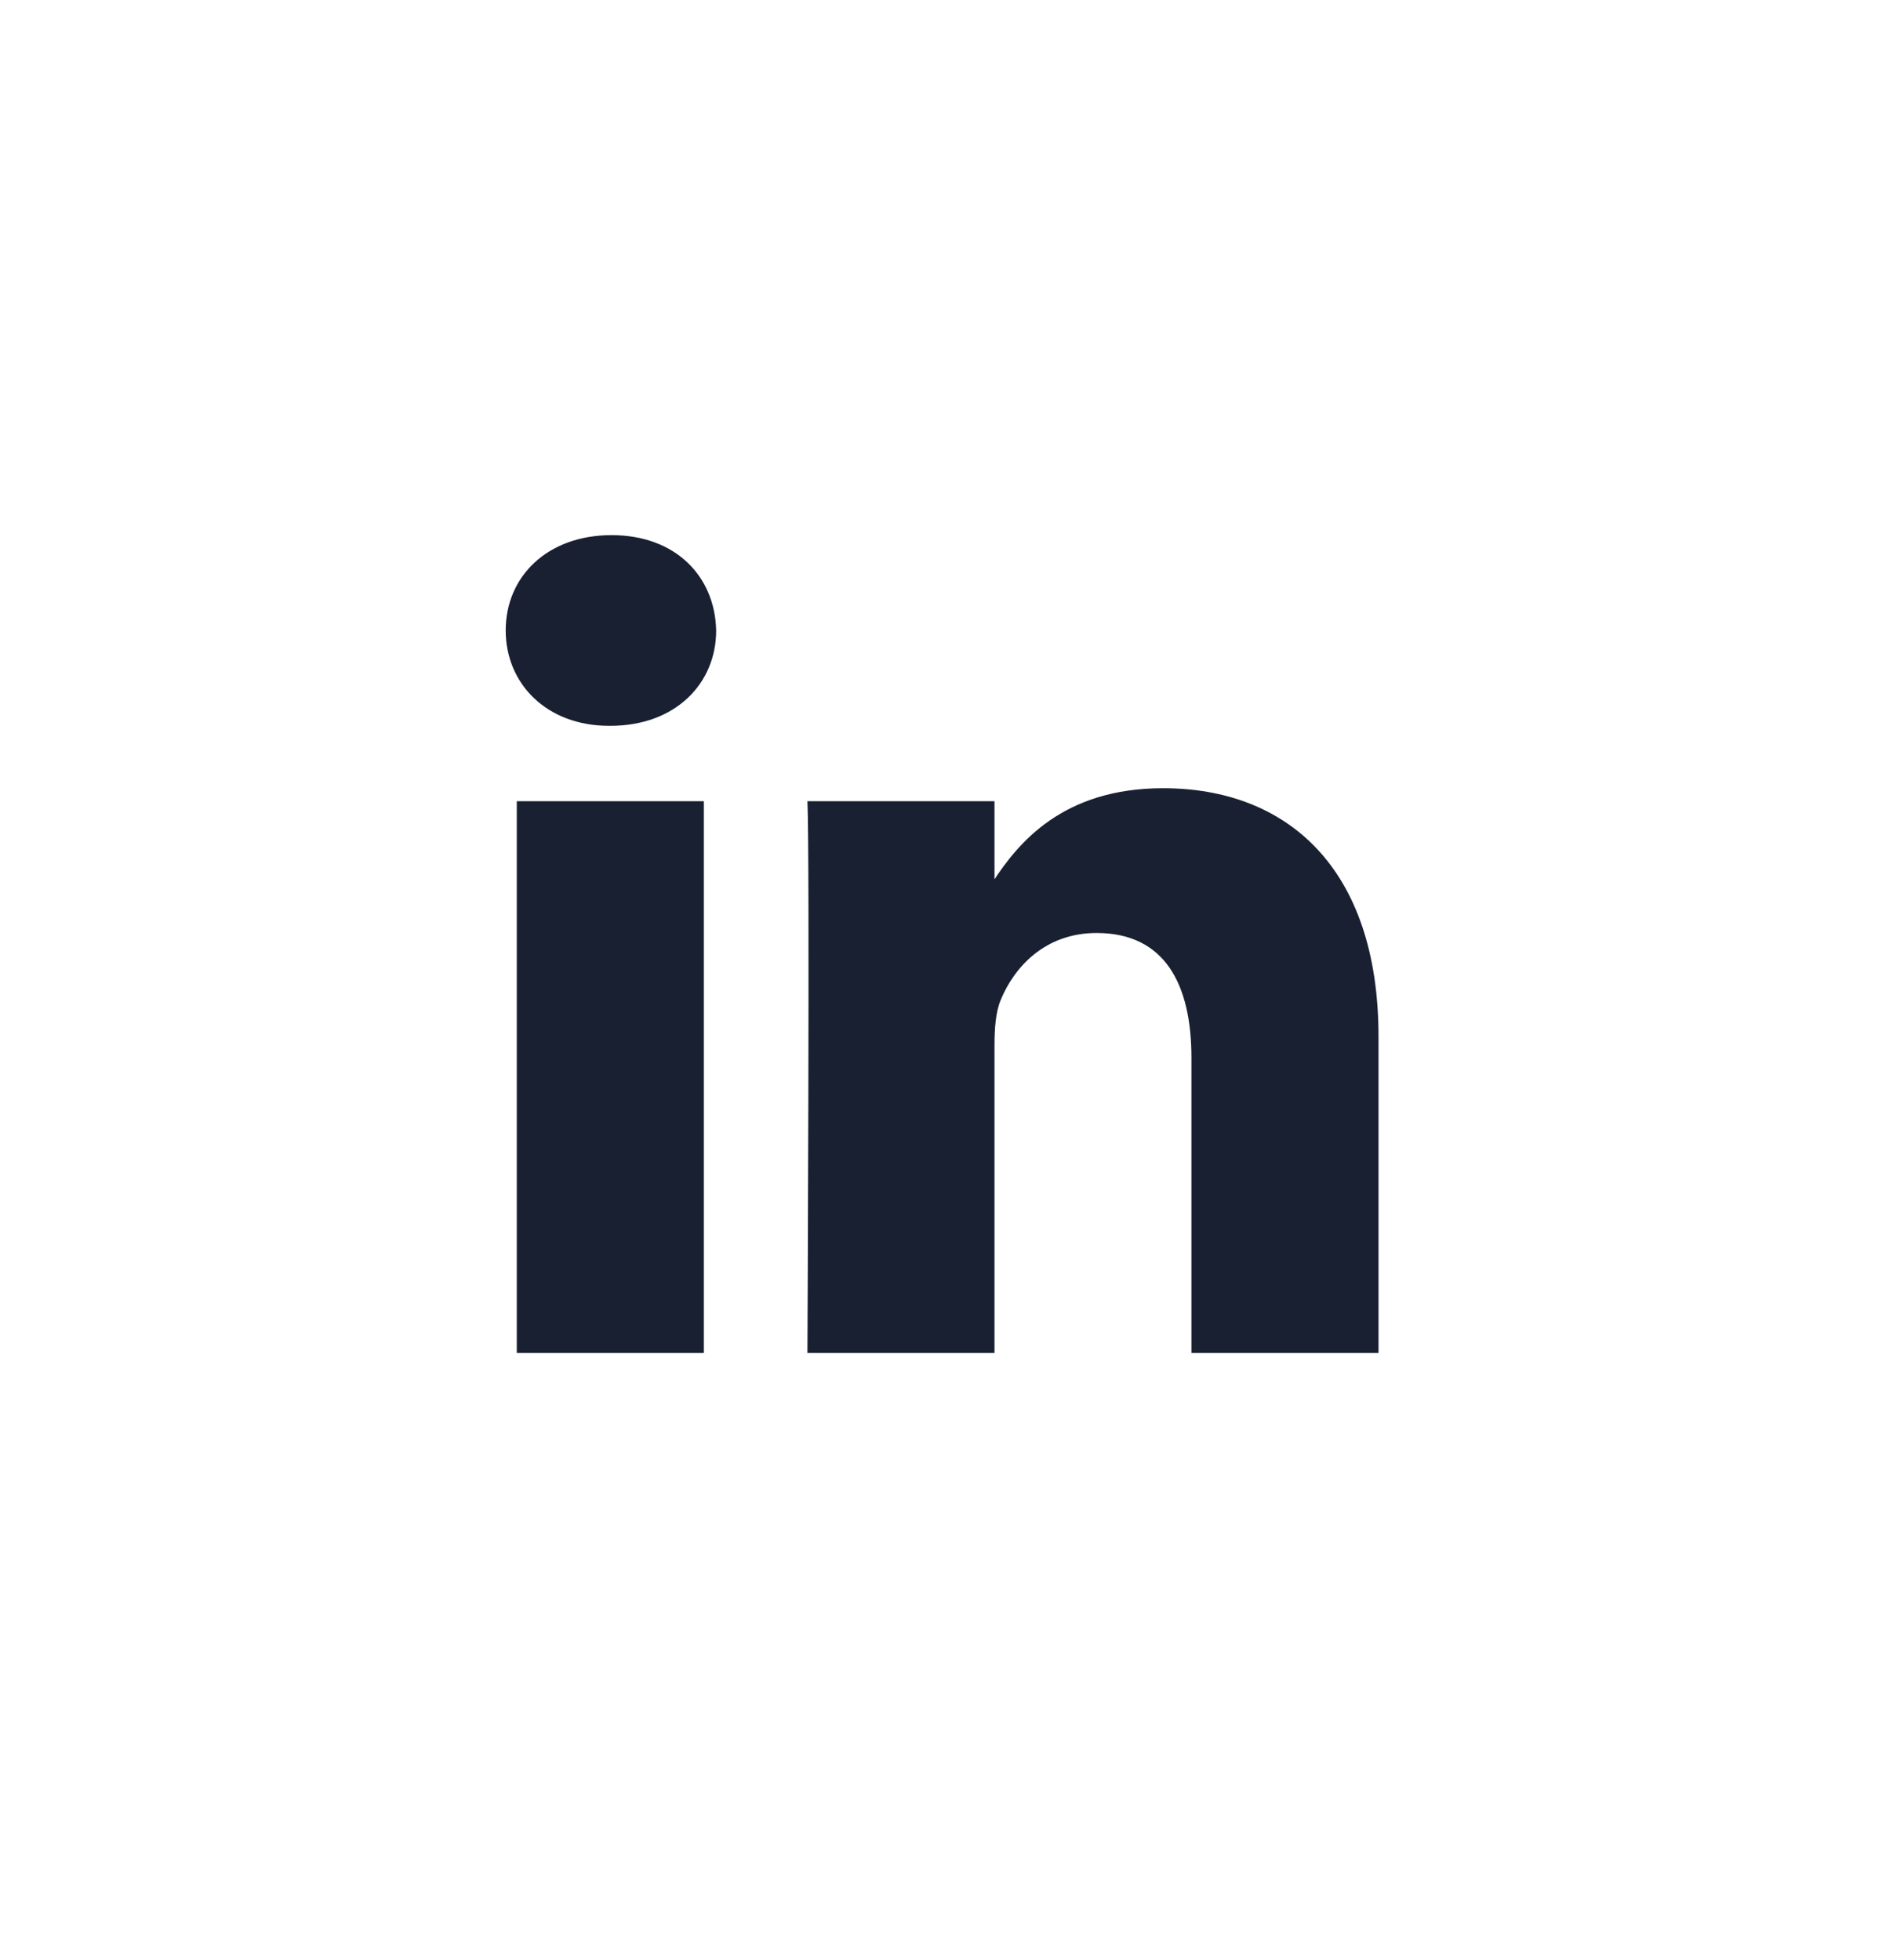 <svg width="28" height="29" viewBox="0 0 28 29" fill="none" xmlns="http://www.w3.org/2000/svg">
<g clip-path="url(#clip0_1434_10488)">
<path d="M10.411 20.017V11.853H7.644V20.017H10.411ZM9.028 10.738C9.993 10.738 10.593 10.111 10.593 9.327C10.575 8.526 9.993 7.917 9.046 7.917C8.099 7.917 7.48 8.526 7.48 9.327C7.48 10.111 8.081 10.738 9.009 10.738H9.027H9.028ZM11.943 20.017H14.71V15.458C14.71 15.214 14.728 14.97 14.801 14.796C15.001 14.308 15.456 13.803 16.221 13.803C17.222 13.803 17.623 14.552 17.623 15.65V20.017H20.39V15.336C20.39 12.828 19.025 11.661 17.204 11.661C15.711 11.661 15.056 12.48 14.691 13.037H14.71V11.853H11.943C11.979 12.619 11.943 20.017 11.943 20.017L11.943 20.017Z" fill="#192031"/>
</g>
<defs>
<clipPath id="clip0_1434_10488">
<rect width="12.908" height="12.101" fill="white" transform="translate(7.48 7.917)"/>
</clipPath>
</defs>
</svg>

